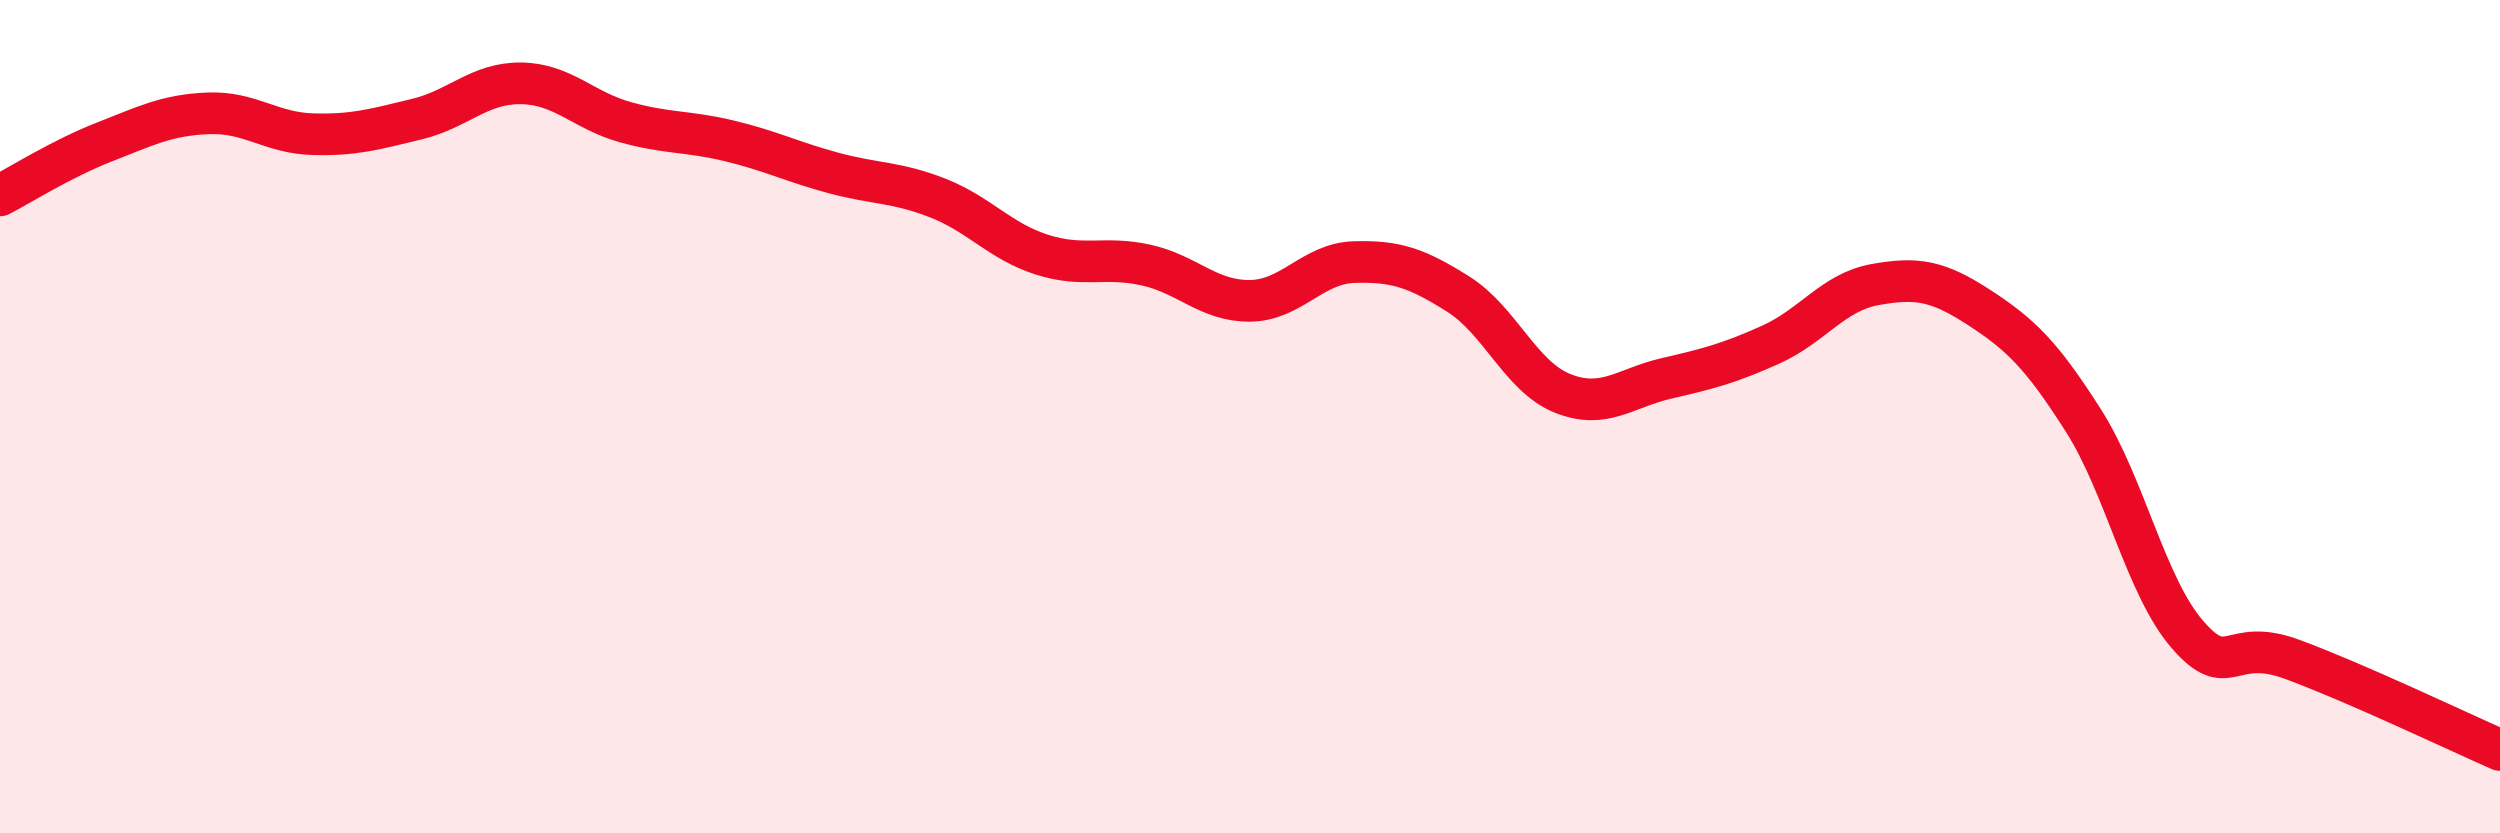 
    <svg width="60" height="20" viewBox="0 0 60 20" xmlns="http://www.w3.org/2000/svg">
      <path
        d="M 0,4.69 C 0.5,4.43 1.5,3.8 2.5,3.41 C 3.5,3.02 4,2.76 5,2.72 C 6,2.68 6.5,3.19 7.5,3.22 C 8.5,3.25 9,3.1 10,2.86 C 11,2.62 11.5,1.99 12.5,2 C 13.5,2.01 14,2.65 15,2.93 C 16,3.21 16.5,3.14 17.5,3.38 C 18.5,3.62 19,3.88 20,4.15 C 21,4.42 21.5,4.36 22.5,4.75 C 23.5,5.14 24,5.79 25,6.11 C 26,6.43 26.5,6.14 27.5,6.36 C 28.5,6.58 29,7.23 30,7.22 C 31,7.21 31.5,6.32 32.5,6.29 C 33.5,6.26 34,6.43 35,7.06 C 36,7.69 36.5,9.04 37.5,9.44 C 38.5,9.84 39,9.31 40,9.08 C 41,8.85 41.5,8.72 42.5,8.27 C 43.5,7.82 44,7.01 45,6.83 C 46,6.65 46.5,6.73 47.5,7.38 C 48.5,8.03 49,8.52 50,10.09 C 51,11.66 51.5,14.08 52.5,15.23 C 53.5,16.38 53.5,15.27 55,15.82 C 56.5,16.37 59,17.56 60,18L60 20L0 20Z"
        fill="#EB0A25"
        opacity="0.1"
        stroke-linecap="round"
        stroke-linejoin="round"
      />
      <path
        d="M 0,4.69 C 0.5,4.43 1.5,3.8 2.5,3.41 C 3.5,3.02 4,2.76 5,2.72 C 6,2.68 6.5,3.19 7.5,3.22 C 8.5,3.25 9,3.1 10,2.86 C 11,2.62 11.5,1.99 12.5,2 C 13.5,2.01 14,2.65 15,2.93 C 16,3.21 16.5,3.14 17.5,3.38 C 18.5,3.62 19,3.88 20,4.15 C 21,4.42 21.5,4.36 22.5,4.75 C 23.5,5.14 24,5.79 25,6.11 C 26,6.43 26.5,6.14 27.5,6.36 C 28.5,6.58 29,7.23 30,7.22 C 31,7.21 31.5,6.32 32.5,6.29 C 33.5,6.26 34,6.43 35,7.06 C 36,7.69 36.5,9.04 37.5,9.44 C 38.5,9.84 39,9.31 40,9.08 C 41,8.85 41.5,8.72 42.5,8.27 C 43.5,7.82 44,7.01 45,6.83 C 46,6.65 46.5,6.73 47.5,7.38 C 48.5,8.03 49,8.52 50,10.09 C 51,11.66 51.5,14.08 52.5,15.23 C 53.5,16.38 53.5,15.27 55,15.82 C 56.5,16.37 59,17.56 60,18"
        stroke="#EB0A25"
        stroke-width="1"
        fill="none"
        stroke-linecap="round"
        stroke-linejoin="round"
      />
    </svg>
  